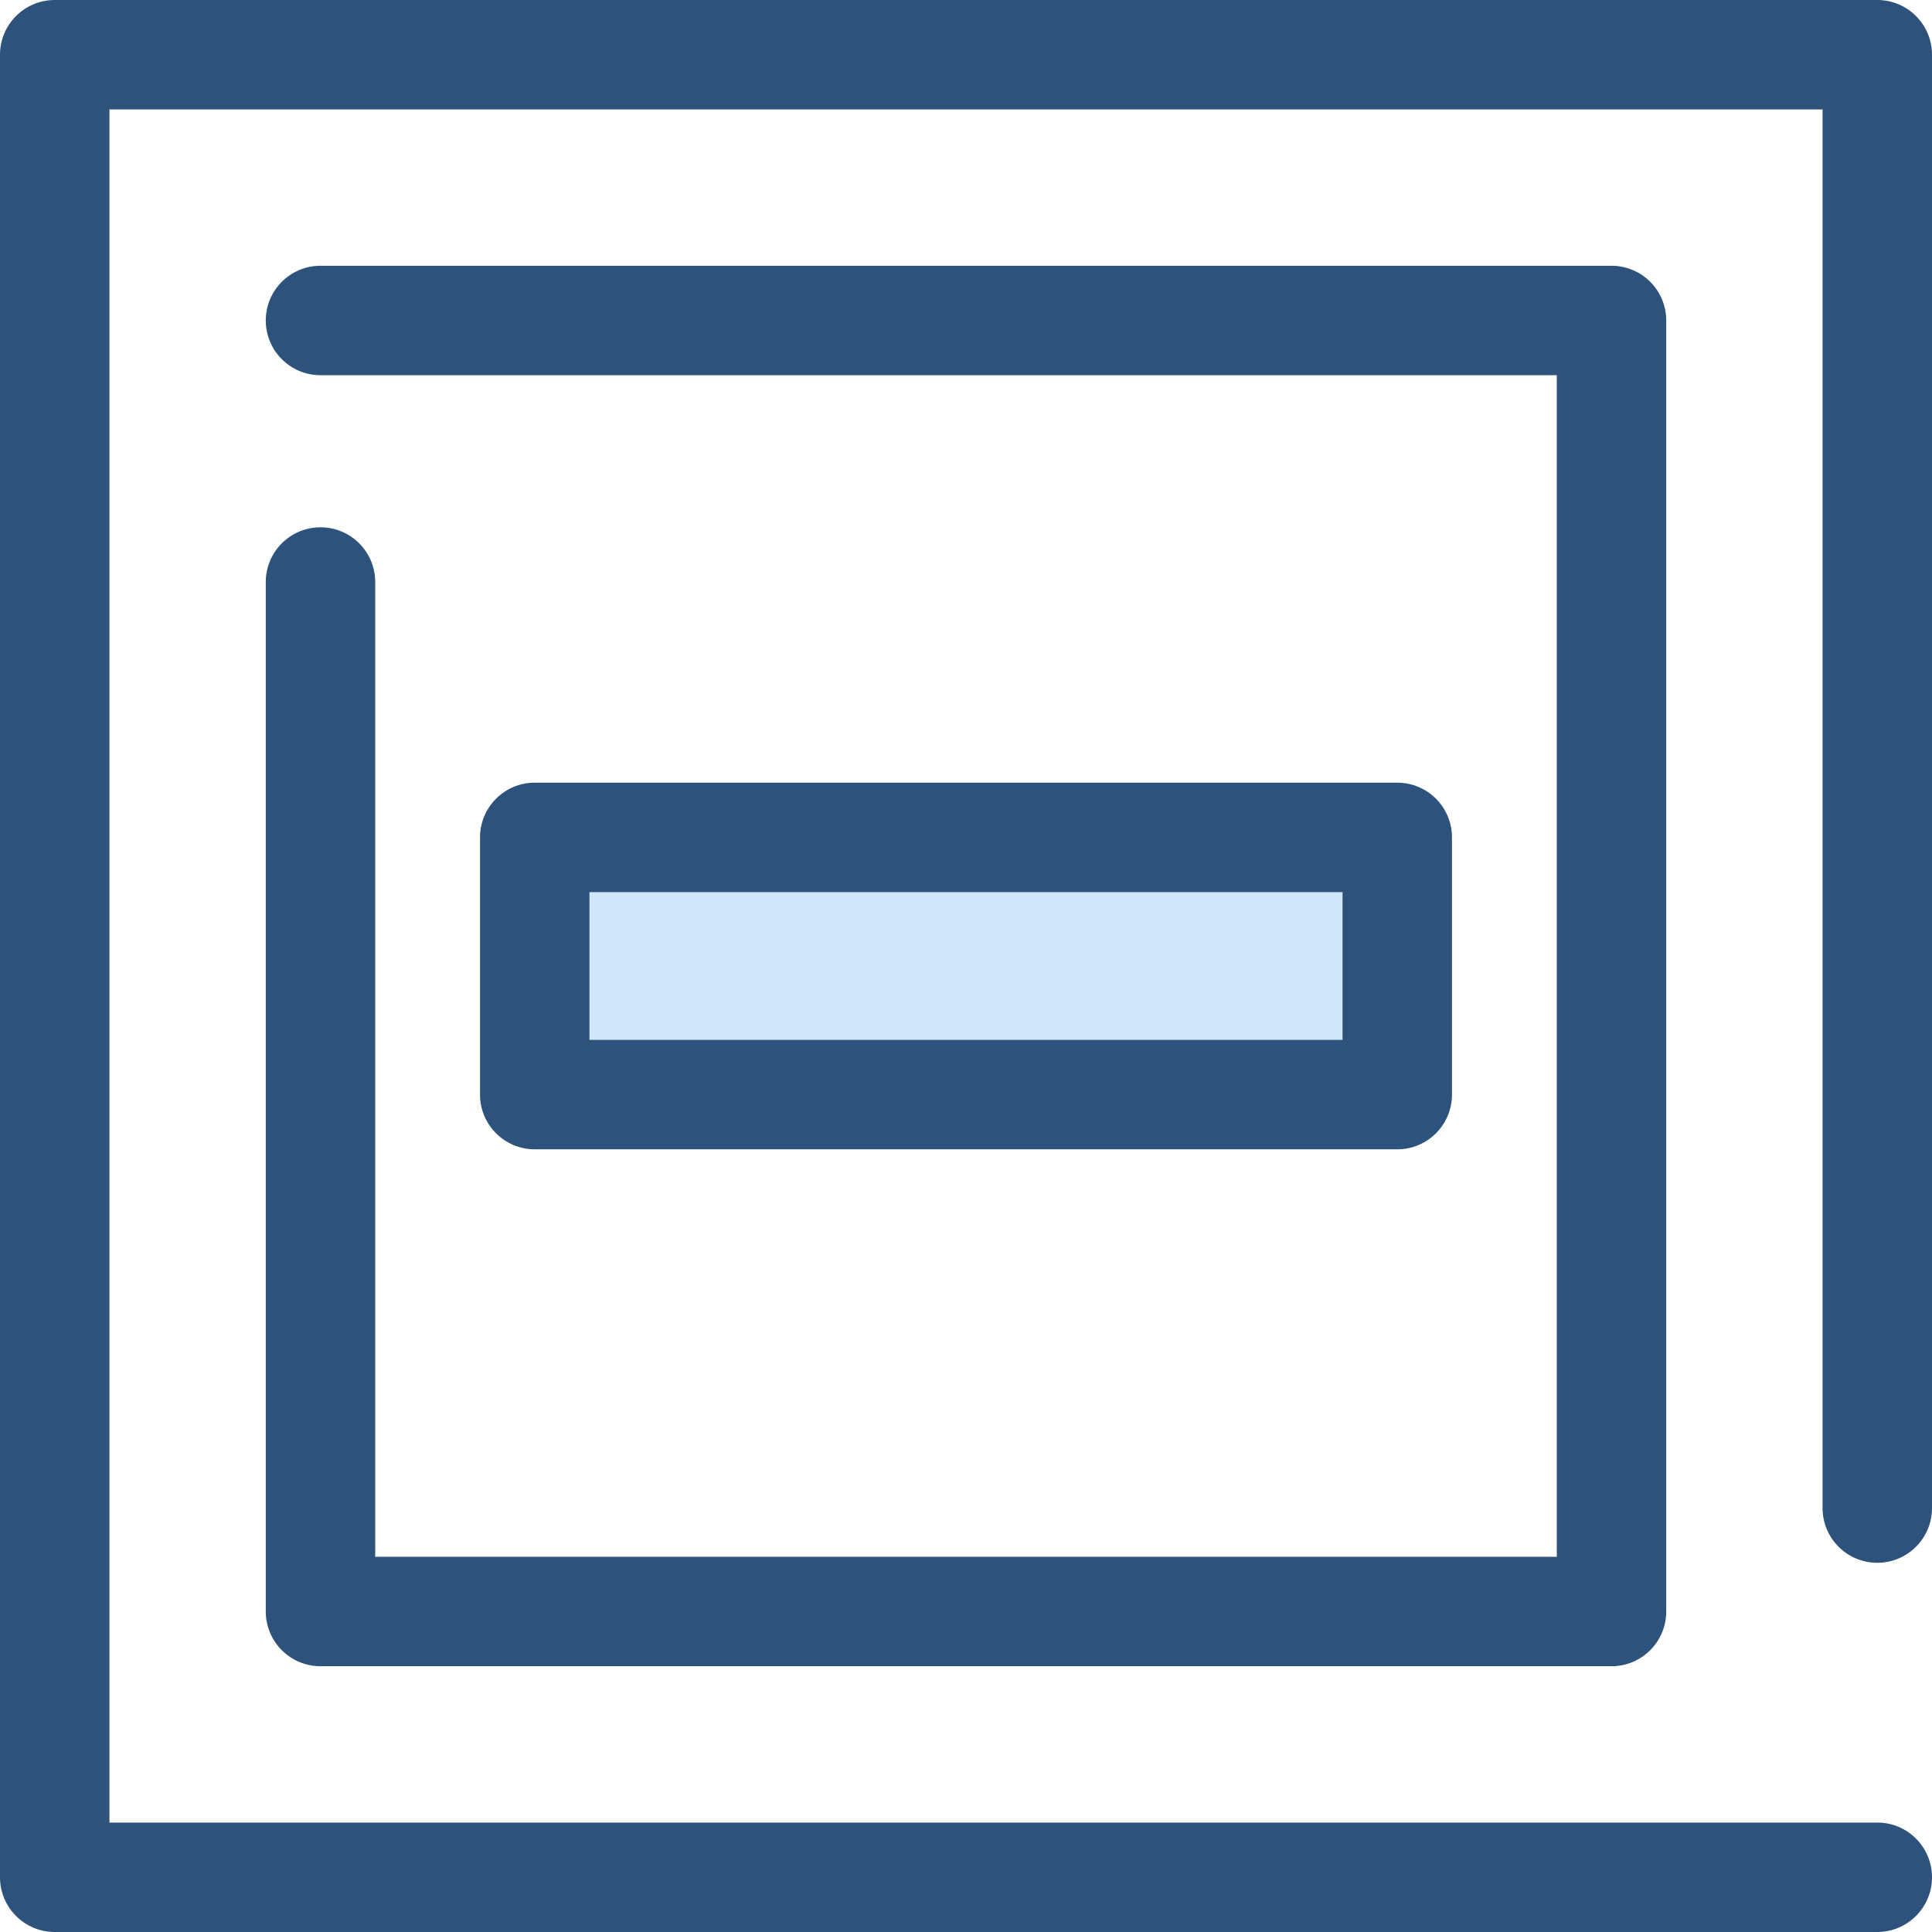 <?xml version="1.0" encoding="iso-8859-1"?>
<!-- Uploaded to: SVG Repo, www.svgrepo.com, Generator: SVG Repo Mixer Tools -->
<svg version="1.1" id="Layer_1" xmlns="http://www.w3.org/2000/svg" xmlns:xlink="http://www.w3.org/1999/xlink" 
	 viewBox="0 0 512 512" xml:space="preserve">
<rect x="141.714" y="221.924" style="fill:#CEE8FA;" width="228.58" height="68.159"/>
<g>
	<path style="fill:#2D527C;" d="M370.287,304.581H141.713c-8.009,0-14.502-6.493-14.502-14.502V221.92
		c0-8.009,6.493-14.502,14.502-14.502h228.575c8.009,0,14.502,6.493,14.502,14.502v68.159
		C384.789,298.088,378.297,304.581,370.287,304.581z M156.215,275.577h199.571v-39.155H156.215V275.577z"/>
	<path style="fill:#2D527C;" d="M497.497,512H14.503c-8.009,0-14.502-6.493-14.502-14.502V14.502C0.001,6.493,6.495,0,14.503,0
		h482.995c8.009,0,14.502,6.493,14.502,14.502v385.151c0,8.009-6.493,14.502-14.502,14.502s-14.502-6.493-14.502-14.502V29.004
		H29.005v453.992h468.493c8.009,0,14.502,6.493,14.502,14.502S505.507,512,497.497,512z"/>
	<path style="fill:#2D527C;" d="M427.065,441.568H84.935c-8.009,0-14.502-6.493-14.502-14.502V154.242
		c0-8.009,6.493-14.502,14.502-14.502c8.009,0,14.502,6.493,14.502,14.502v258.323h313.127V99.436H84.935
		c-8.009,0-14.502-6.493-14.502-14.502s6.493-14.502,14.502-14.502h342.131c8.009,0,14.502,6.493,14.502,14.502v342.132
		C441.567,435.076,435.075,441.568,427.065,441.568z"/>
</g>
</svg>